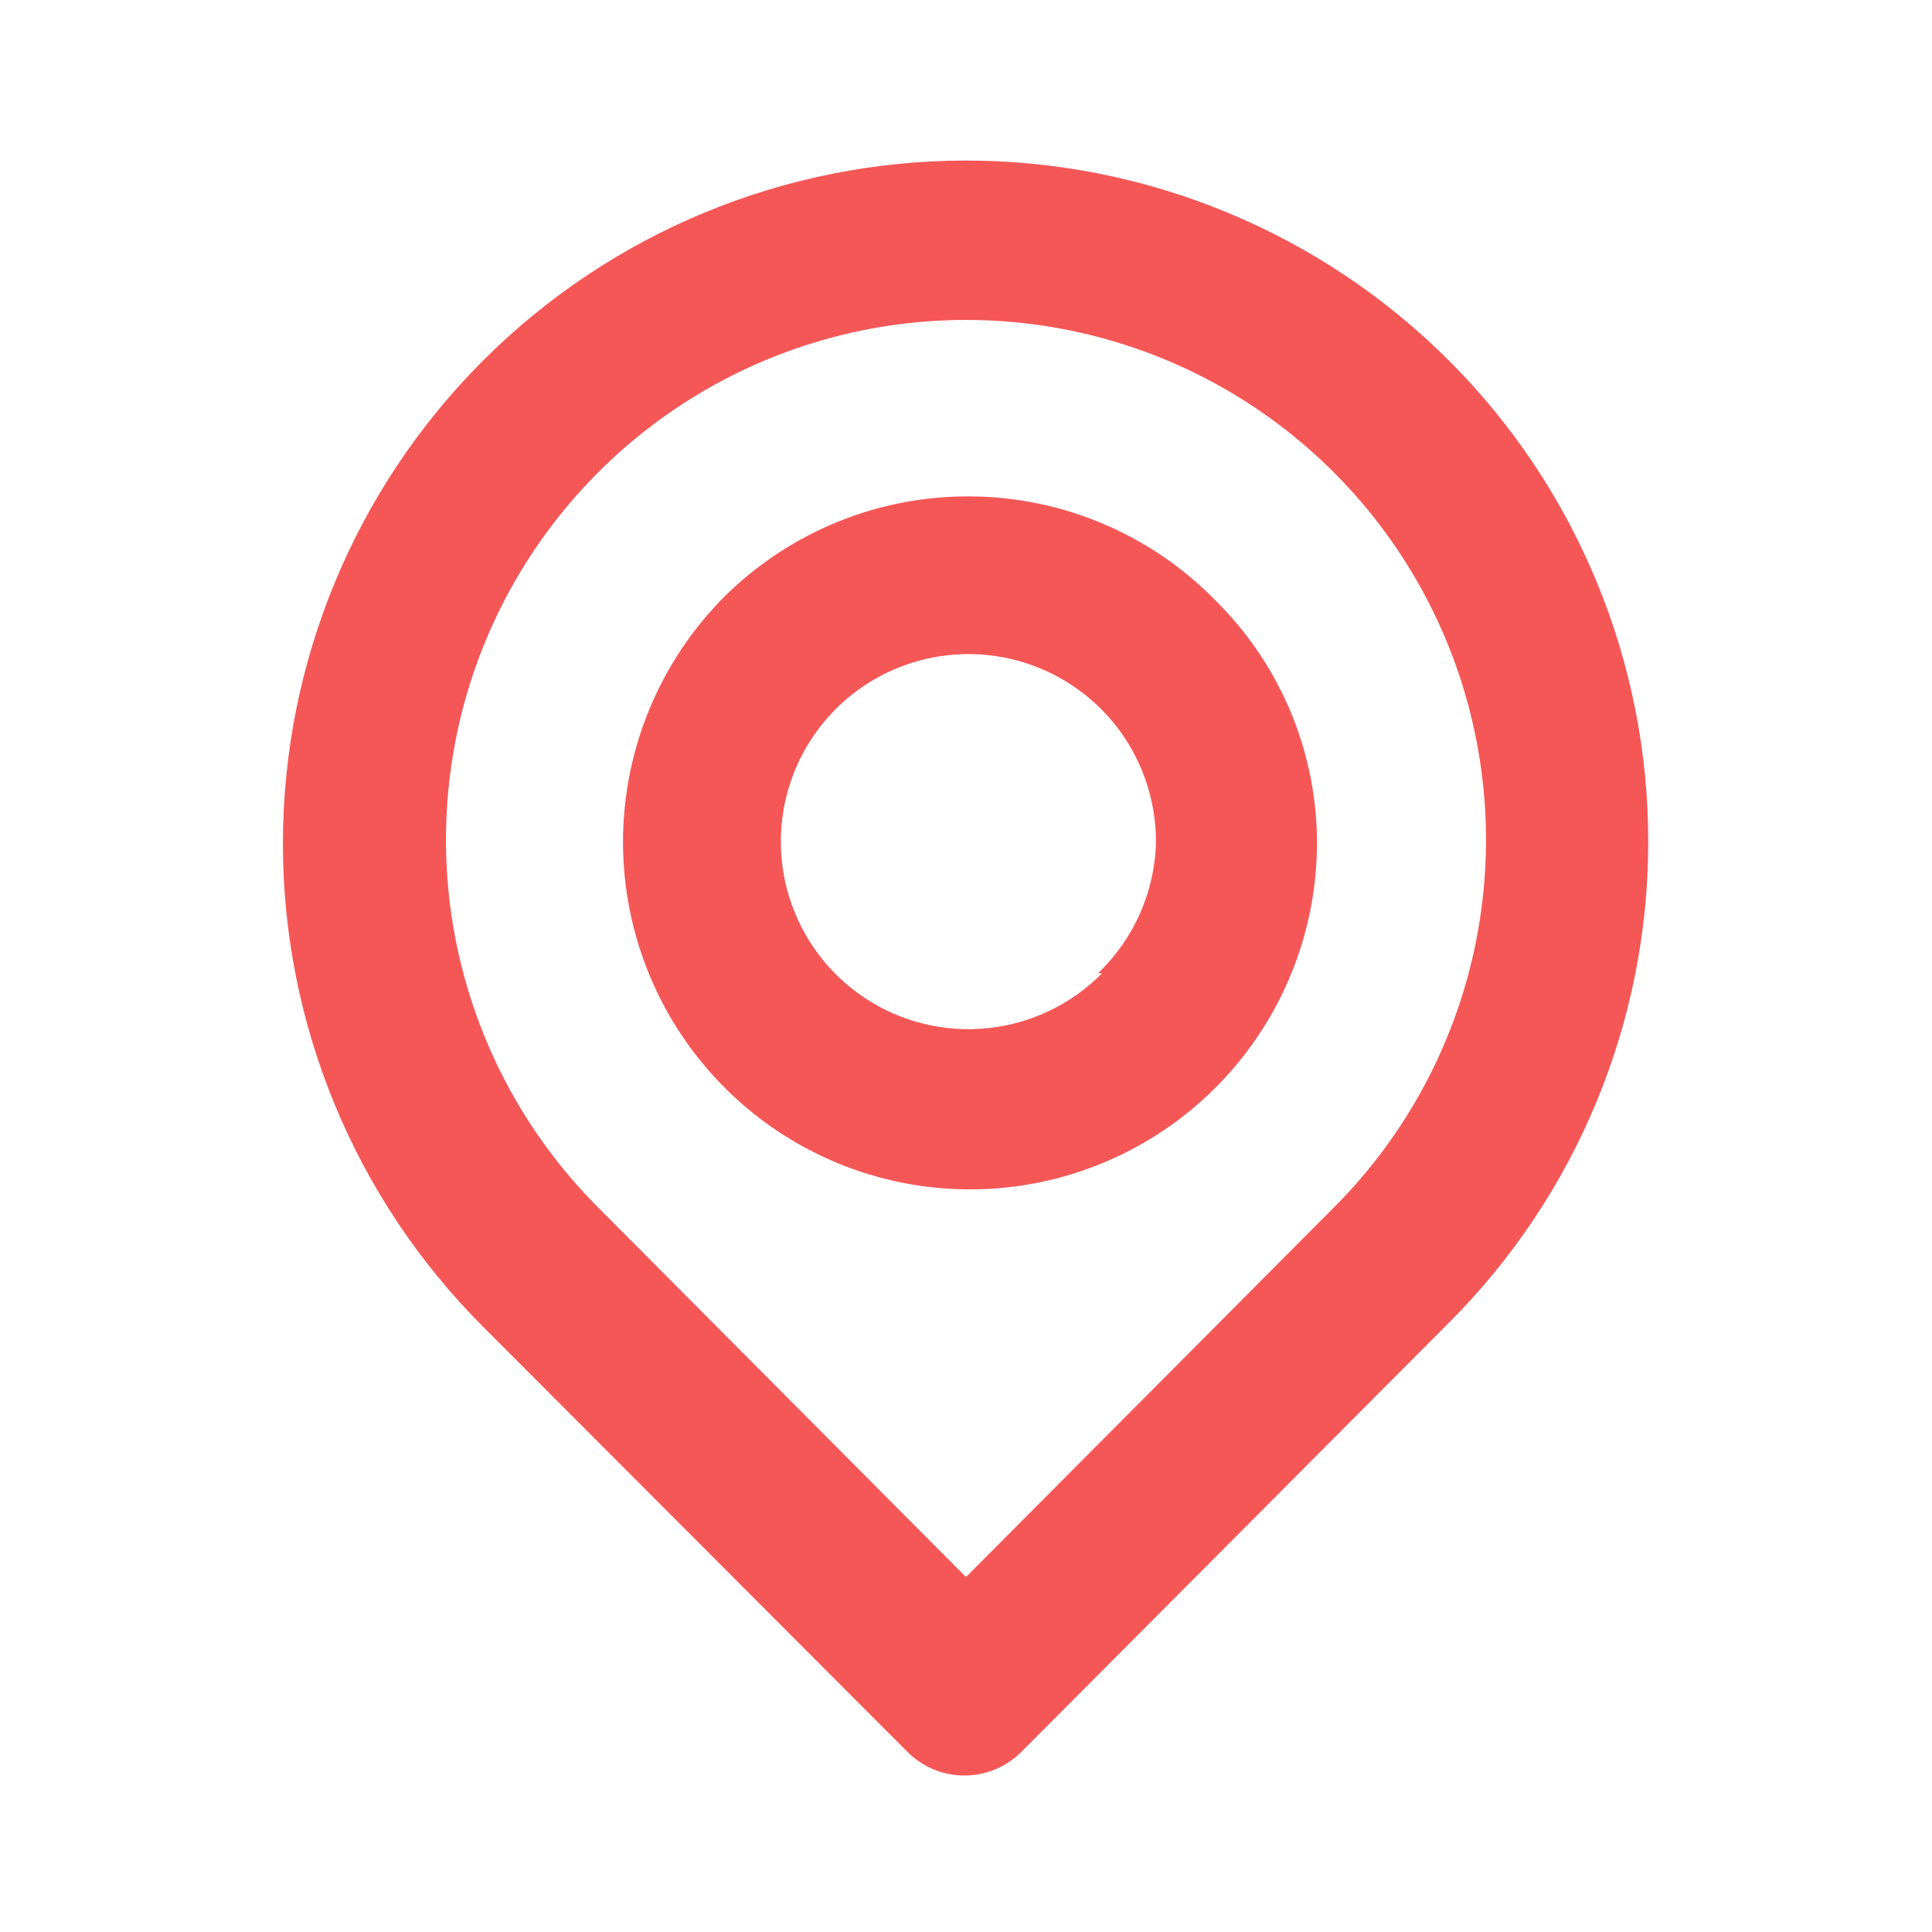 <svg width="30" height="30" viewBox="0 0 30 30" fill="none" xmlns="http://www.w3.org/2000/svg">
<g id="u:location-point">
<path id="Vector" d="M22.5 5.6C20.511 3.611 17.813 2.493 15 2.493C12.187 2.493 9.489 3.611 7.5 5.6C5.511 7.589 4.393 10.287 4.393 13.1C4.393 15.913 5.511 18.611 7.5 20.6L14.088 27.2C14.204 27.317 14.342 27.41 14.494 27.474C14.647 27.537 14.81 27.57 14.975 27.57C15.14 27.57 15.303 27.537 15.456 27.474C15.608 27.41 15.746 27.317 15.863 27.2L22.5 20.538C24.481 18.557 25.594 15.87 25.594 13.069C25.594 10.267 24.481 7.581 22.5 5.6ZM20.712 18.75L15 24.488L9.288 18.75C8.159 17.62 7.391 16.182 7.08 14.615C6.769 13.049 6.929 11.426 7.54 9.951C8.152 8.476 9.187 7.215 10.515 6.328C11.842 5.441 13.403 4.968 15 4.968C16.597 4.968 18.158 5.441 19.485 6.328C20.813 7.215 21.848 8.476 22.46 9.951C23.071 11.426 23.231 13.049 22.92 14.615C22.609 16.182 21.841 17.62 20.712 18.75ZM11.25 9.263C10.241 10.275 9.674 11.646 9.674 13.075C9.674 14.504 10.241 15.875 11.25 16.887C12 17.639 12.954 18.151 13.995 18.362C15.035 18.572 16.114 18.471 17.096 18.07C18.079 17.67 18.922 16.988 19.518 16.11C20.115 15.233 20.439 14.199 20.45 13.137C20.456 12.429 20.319 11.727 20.049 11.072C19.778 10.417 19.379 9.823 18.875 9.325C18.38 8.818 17.789 8.414 17.137 8.137C16.485 7.859 15.784 7.713 15.075 7.708C14.367 7.702 13.664 7.836 13.008 8.103C12.351 8.37 11.754 8.764 11.25 9.263ZM17.113 15.113C16.639 15.593 16.013 15.895 15.341 15.965C14.67 16.036 13.995 15.871 13.432 15.499C12.869 15.127 12.452 14.57 12.254 13.925C12.055 13.28 12.087 12.586 12.344 11.961C12.6 11.337 13.066 10.821 13.661 10.502C14.256 10.183 14.943 10.081 15.605 10.212C16.267 10.344 16.863 10.701 17.291 11.223C17.718 11.745 17.951 12.4 17.95 13.075C17.932 13.847 17.608 14.579 17.05 15.113H17.113Z" fill="#F55757"/>
</g>
</svg>
